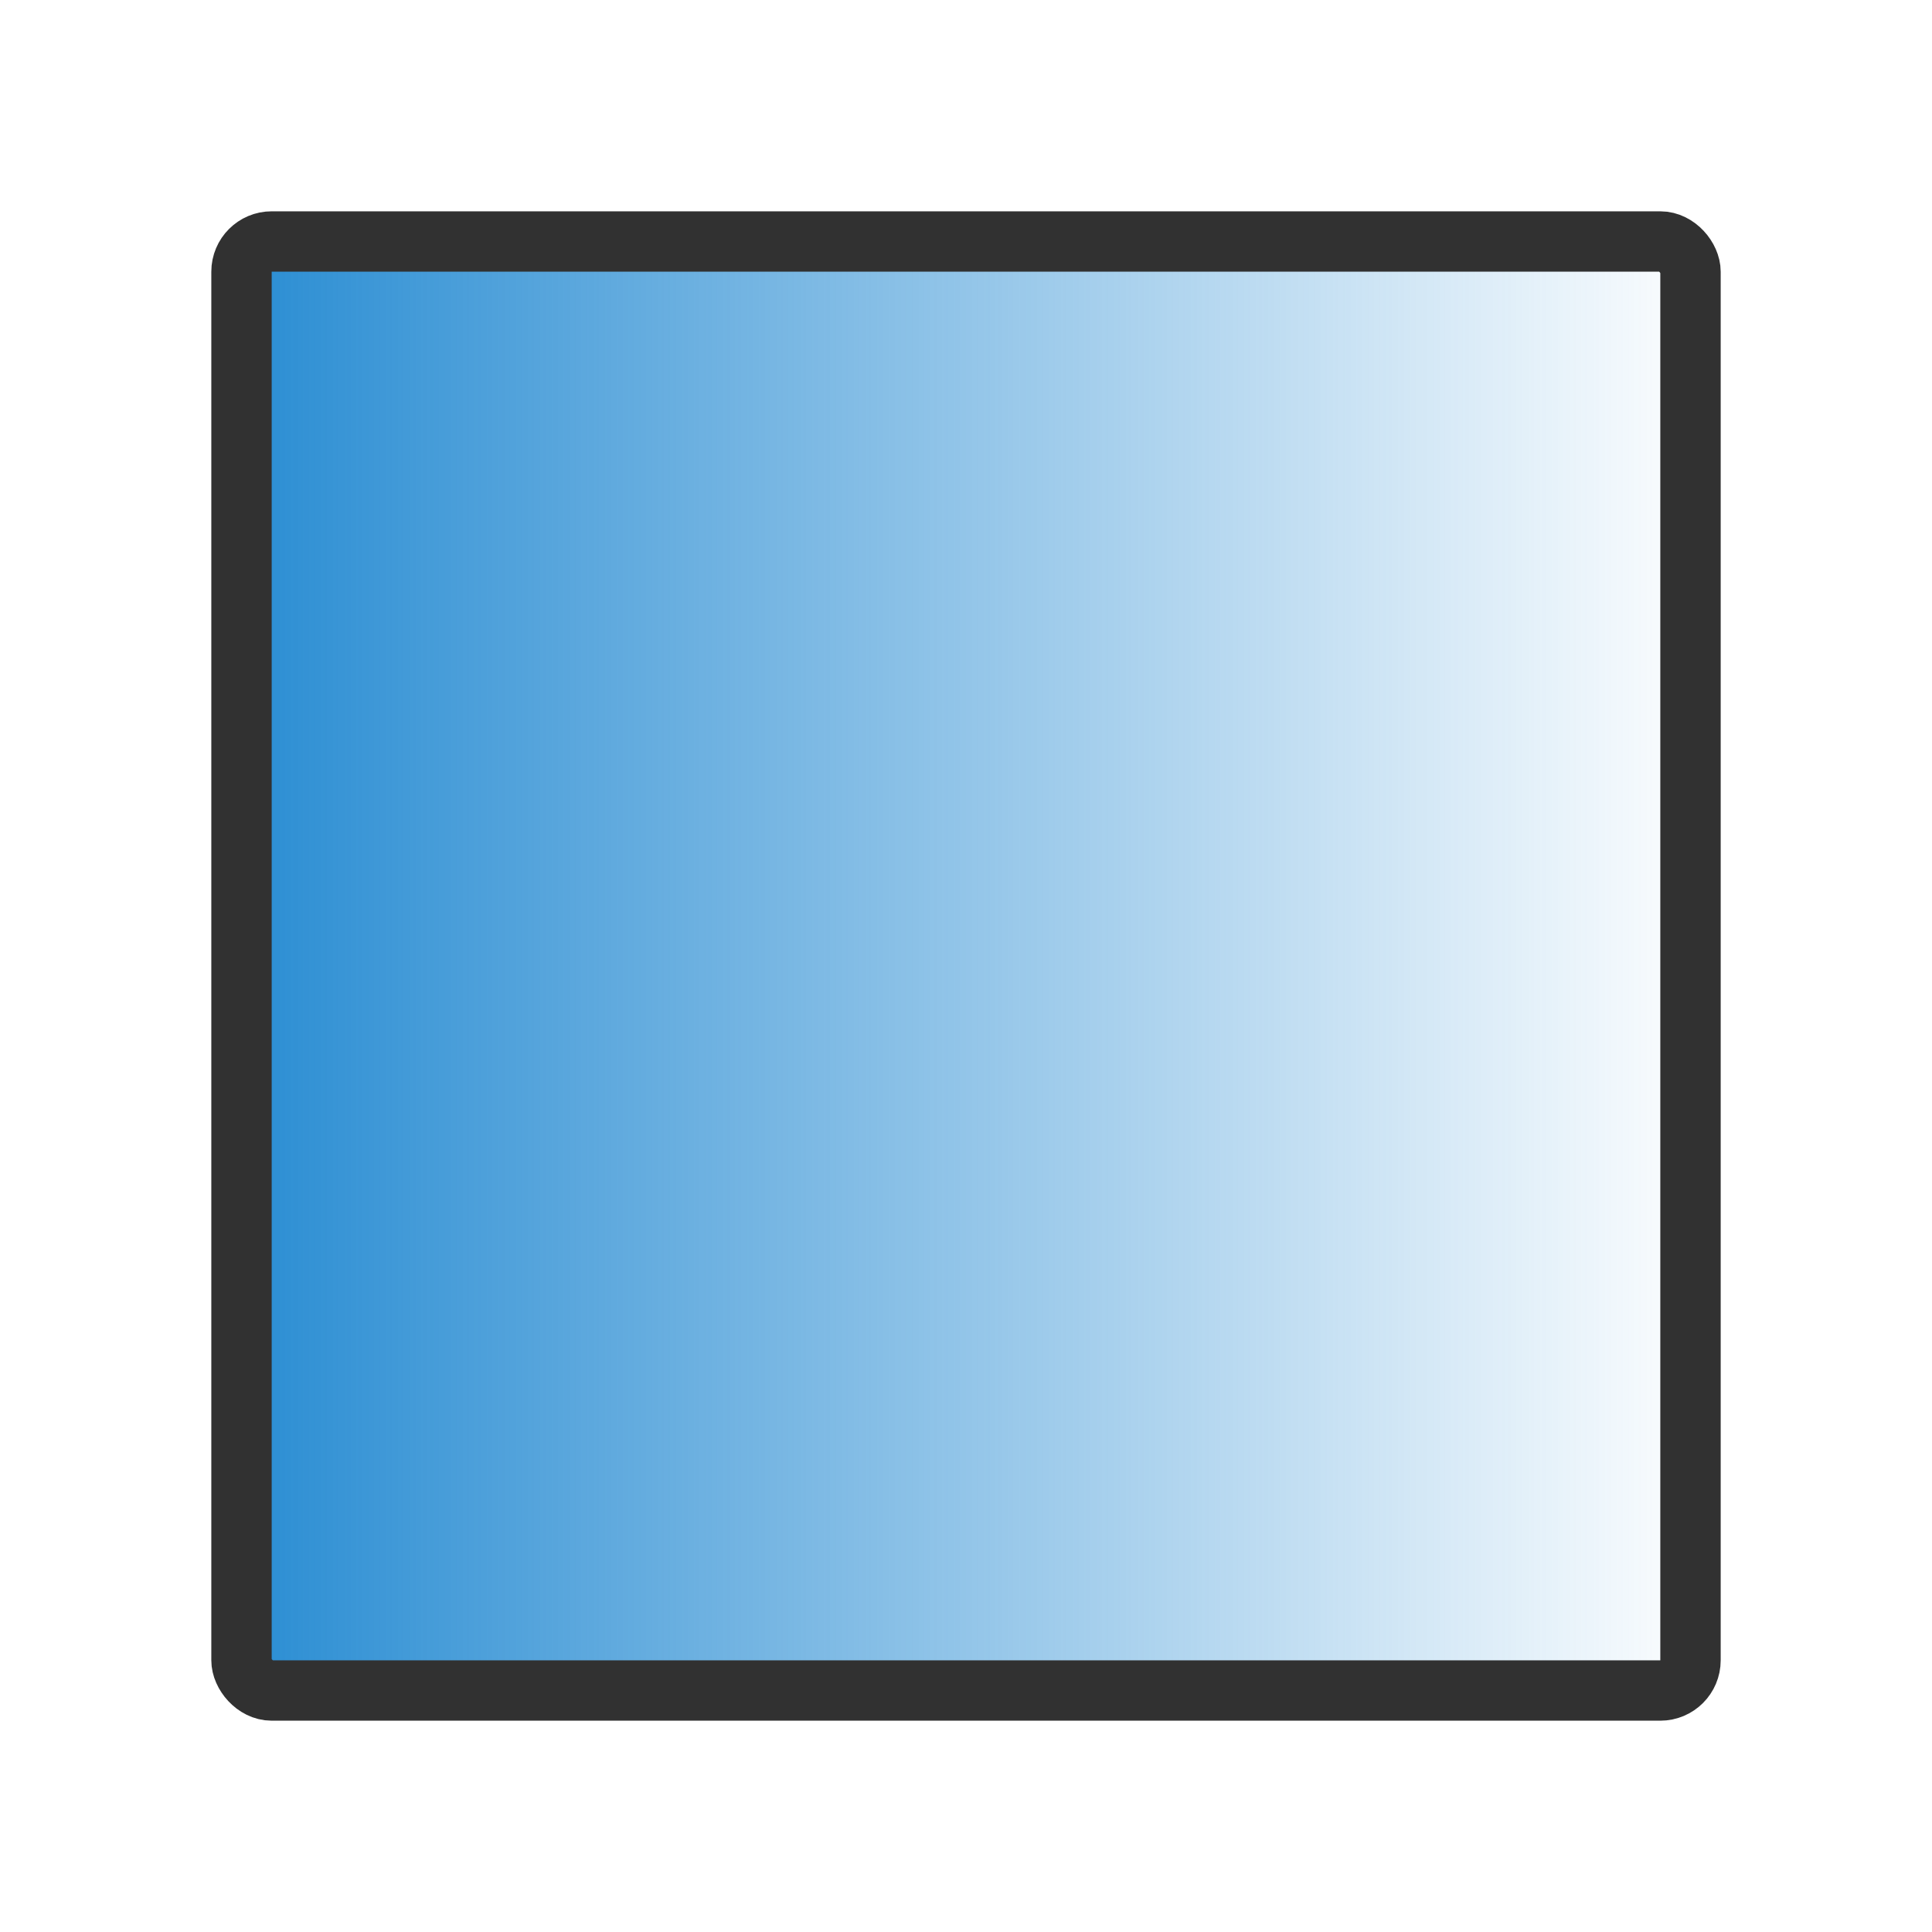 <svg viewBox="0 0 64 64" xmlns="http://www.w3.org/2000/svg">
 <defs>
  <linearGradient x1="7" id="linearGradient4140" gradientUnits="userSpaceOnUse" x2="57">
   <stop style="stop-color:#268bd2;stop-opacity:1"/>
   <stop style="stop-color:#268bd2;stop-opacity:0" offset="1"/>
  </linearGradient>
 </defs>
 <rect height="48" x="8" rx="1" style="stroke-opacity:1;fill:url(#linearGradient4140);opacity:1;fill-opacity:1;stroke:#313131;fill-rule:nonzero;stroke-width:2" width="48" y="8"/>
</svg>
